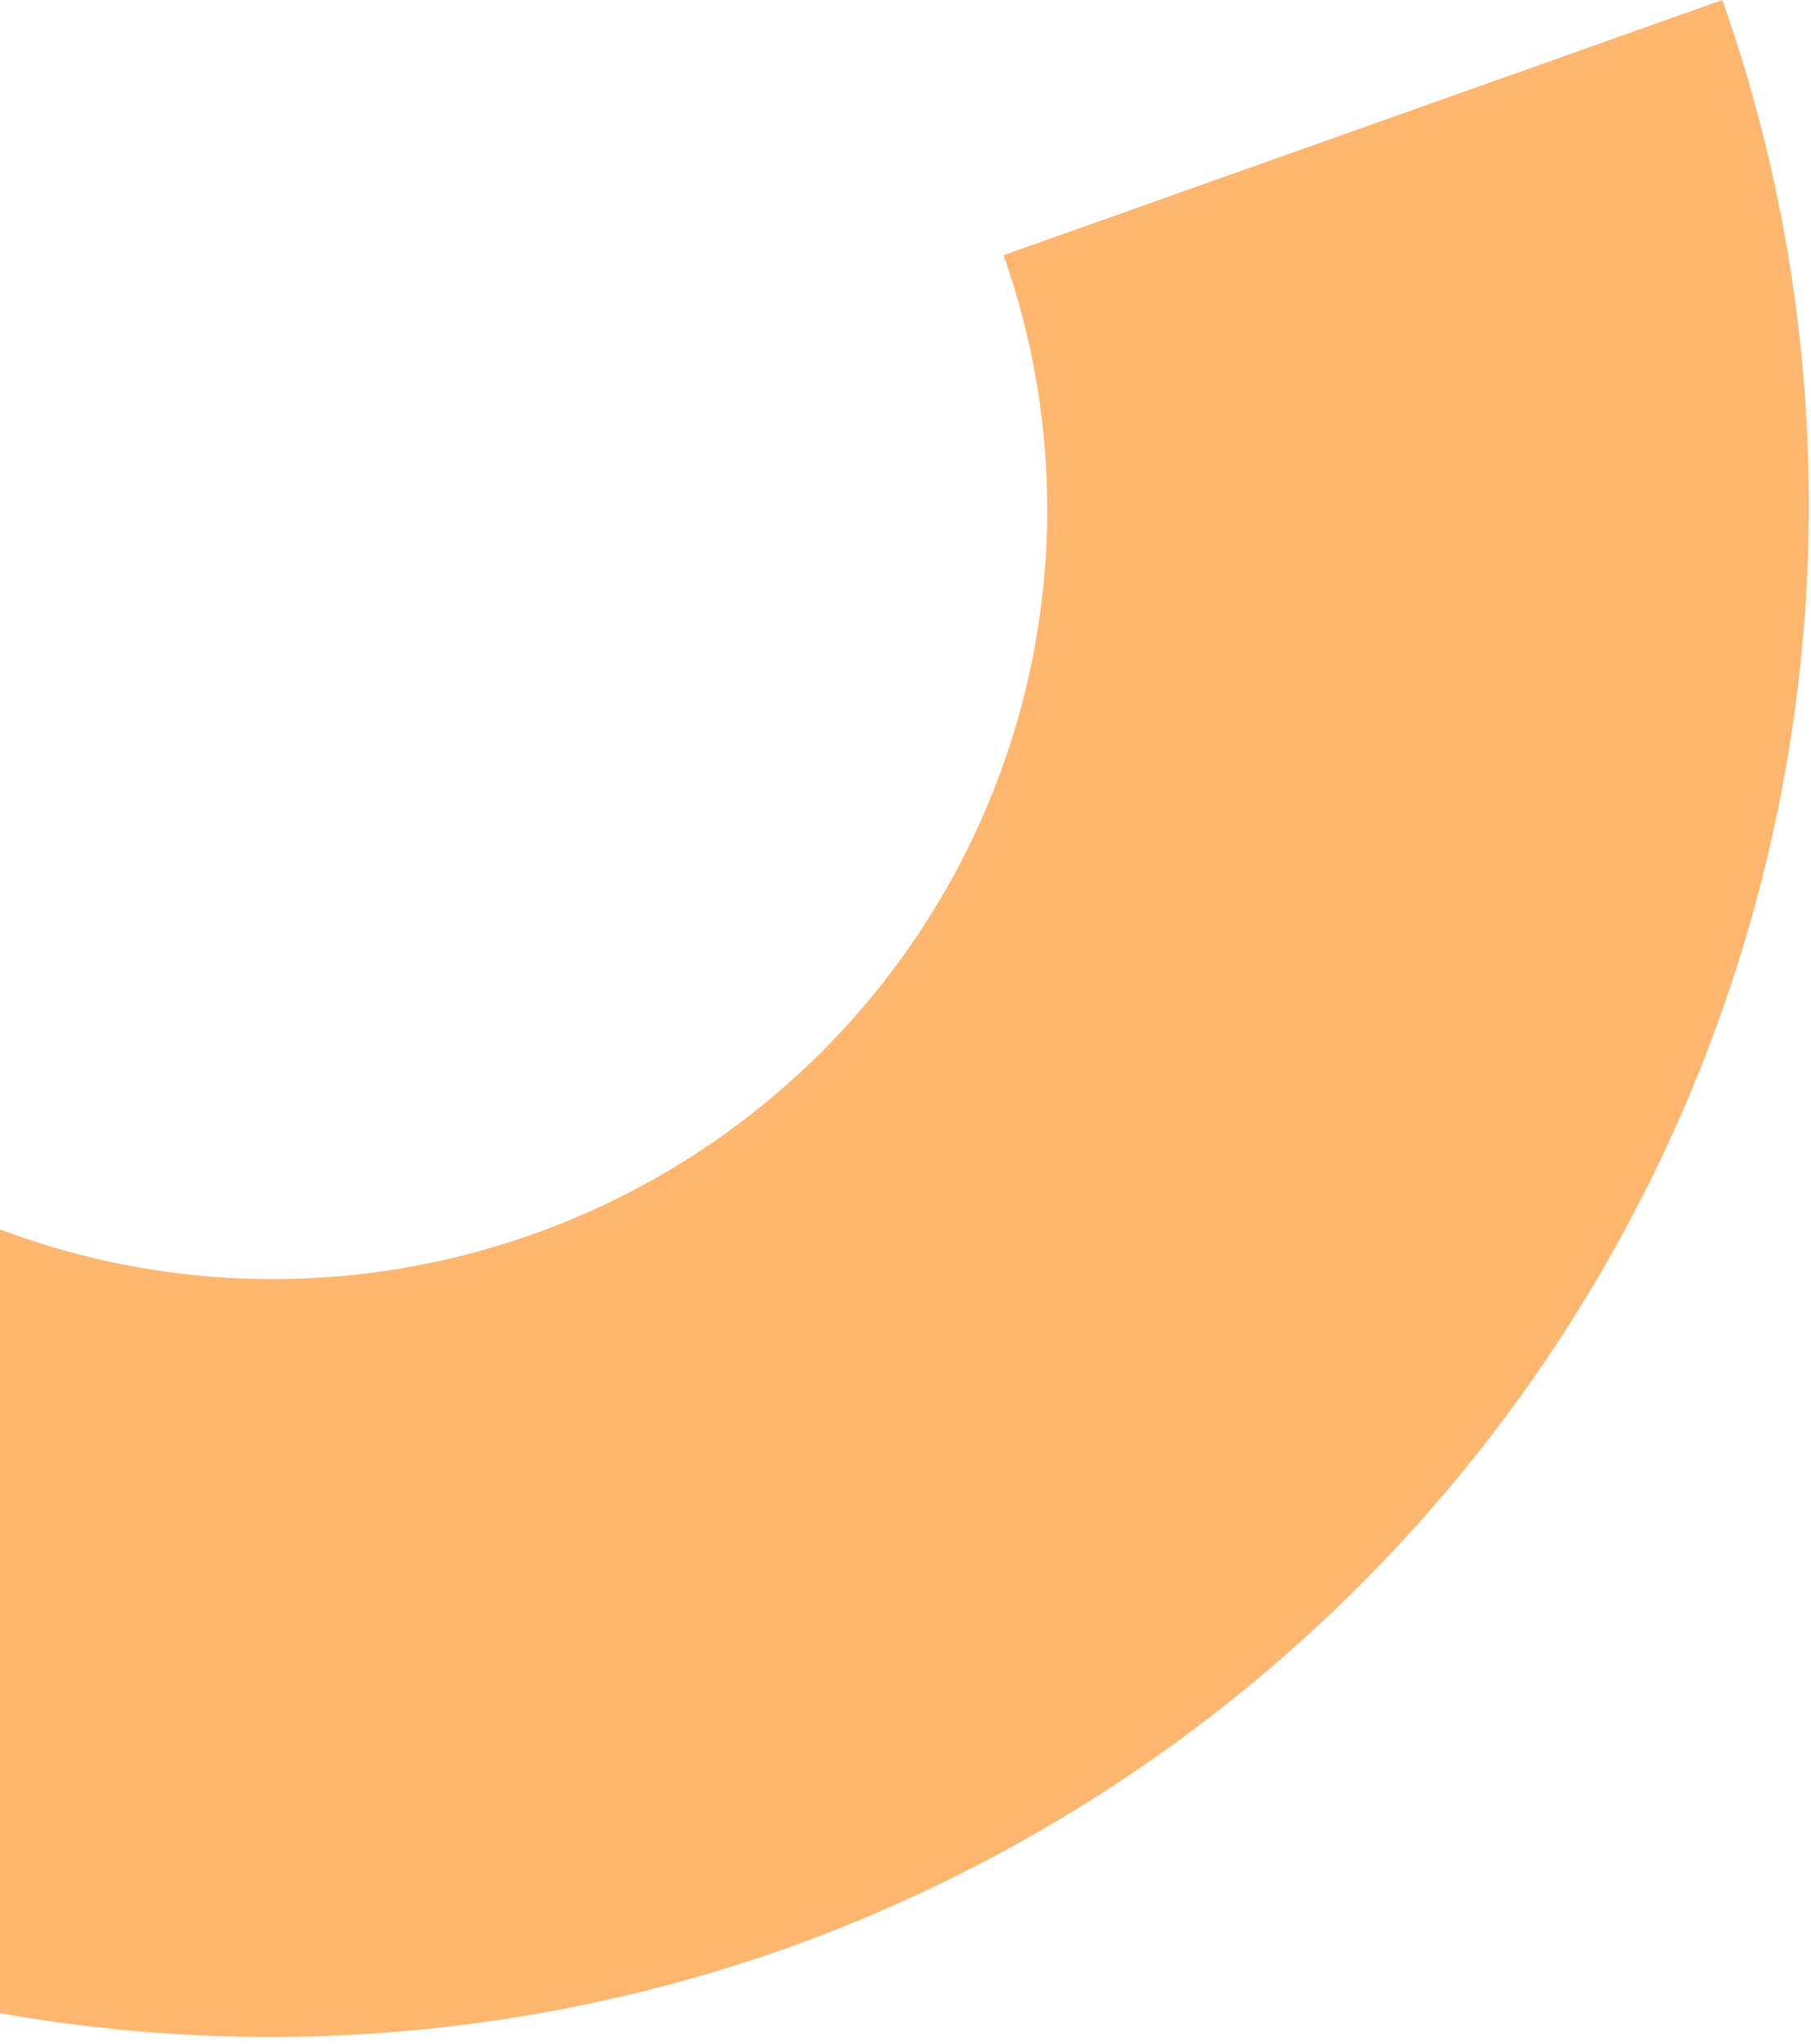 <svg width="226" height="255" viewBox="0 0 226 255" fill="none" xmlns="http://www.w3.org/2000/svg">
<path d="M98.094 243.093C50.21 260.014 -2.373 257.415 -48.129 235.864C-93.885 214.313 -129.081 175.57 -146 128.128L-56.169 96.238C-47.699 120.096 -30.021 139.585 -7.022 150.417C15.976 161.249 42.41 162.537 66.465 153.998C90.521 145.459 110.226 127.791 121.247 104.883C132.268 81.974 133.701 55.701 125.232 31.843L214.933 4.00841e-05C231.719 47.468 228.847 99.711 206.945 145.278C185.044 190.845 145.901 226.02 98.094 243.093Z" fill="#FFB66F"/>
</svg>
